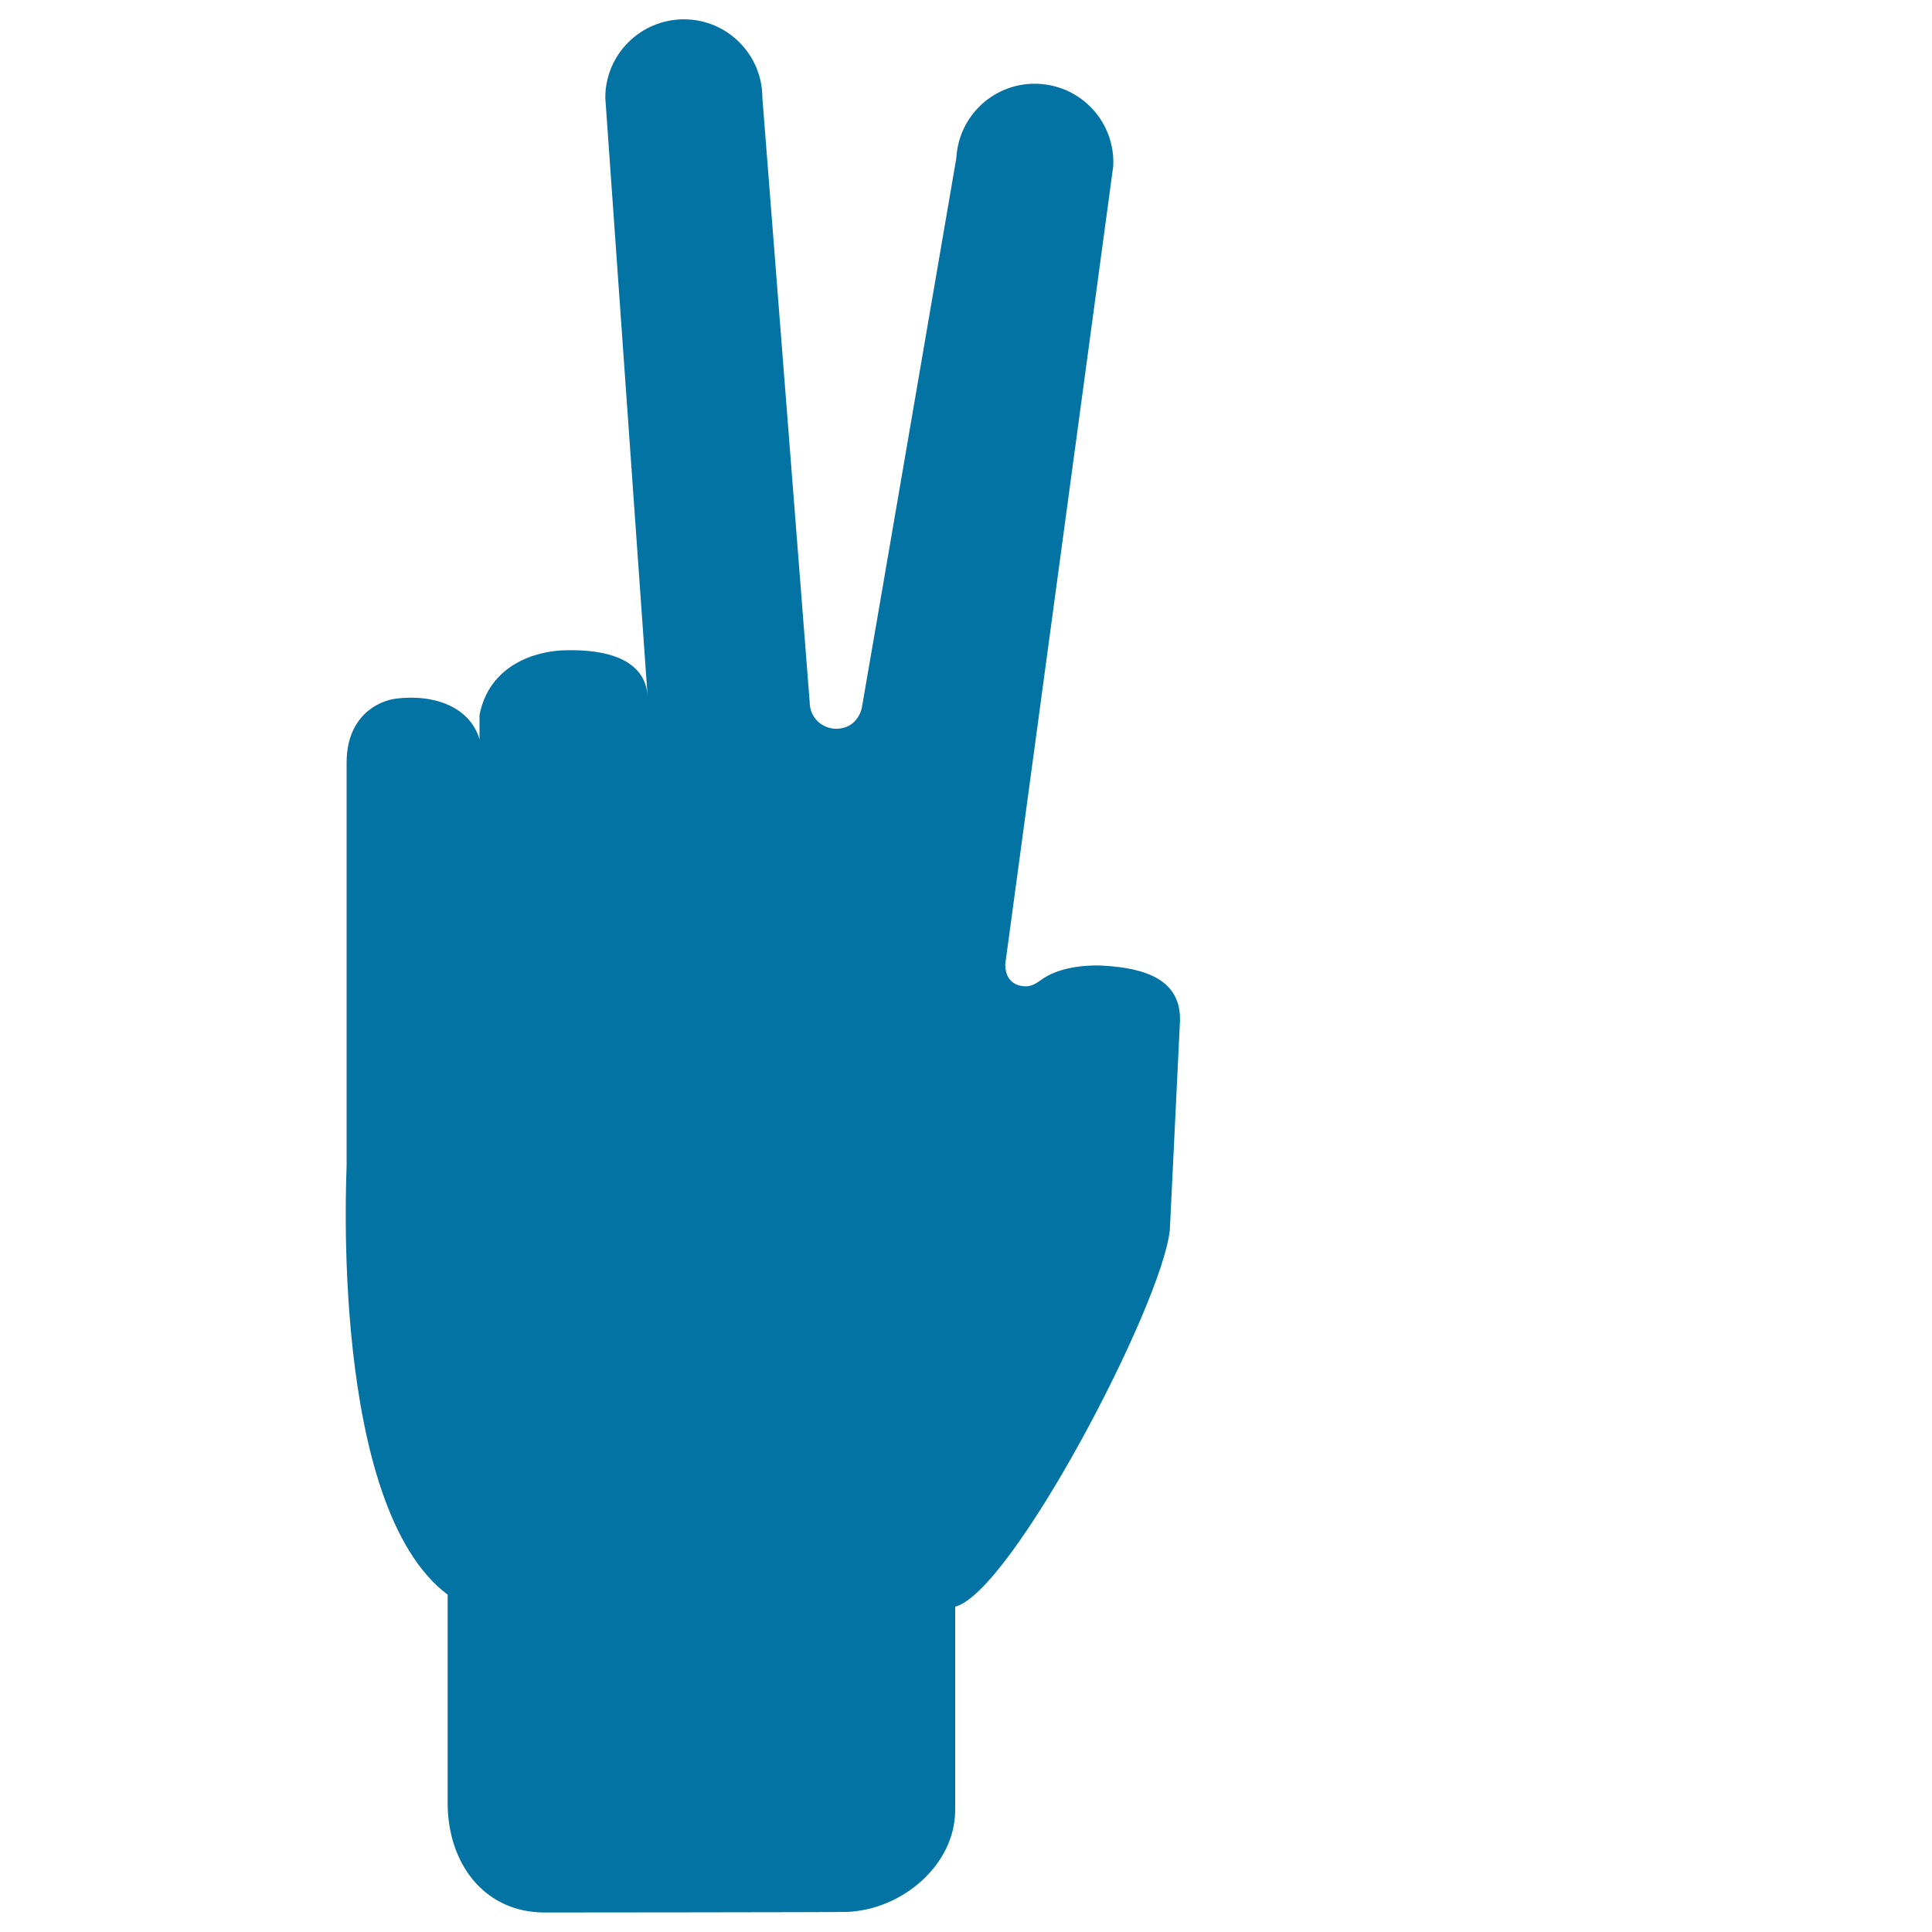 <svg xmlns="http://www.w3.org/2000/svg" viewBox="0 0 1000 1000" style="fill:#0273a2">
<title>Two Counting With Fingers SVG icon</title>
<g><g><path d="M820.9,387.2L820.9,387.2C820.9,387.1,821,387.1,820.9,387.2C821,387.1,820.9,387.2,820.9,387.2z"/><path d="M808.6,366.8C808.6,366.8,808.6,366.8,808.6,366.8C808.6,366.8,808.6,366.8,808.6,366.8L808.6,366.8z"/></g><g><path d="M570.6,499.8c-5.4-0.3-20.3-0.1-30.4,6.5c-2.7,1.8-5.1,3.9-8.6,4.2c-1.5,0.1-11.2,0.3-11.3-11.3l55.9-413.1c1.2-22.4-16-41.5-38.5-42.7c-22.4-1.2-41.5,16-42.7,38.4c0,0-48.7,283.9-49,285c0,0-2.2,10.4-13.2,10.4c-7.6,0-13.7-6.1-13.7-13.7L394.6,50.6c0-22.4-18.2-40.6-40.6-40.6c-22.5,0-40.7,18.2-40.7,40.6l21.9,309.7c-1.2-18.3-19.8-24.5-43.5-23.7c-14.3,0.5-38.3,7.3-43.5,33.4l0,12.7c-4.8-16.4-22.8-23.6-43.2-21.1c-9.5,1.2-25.6,9.2-25.6,33.2v208.7c0,3.9-8.9,176,52.3,221.9v107.8c0,31.3,18.9,56.7,50.2,56.7c0,0,154.4-0.1,156.3-0.3c28.6-1,56.2-24.2,56.2-52.8V831.6c29.1-7.3,107.1-156.1,111.1-195l5.2-106.9C612.1,507.2,593,501,570.6,499.8z"/></g></g>
</svg>